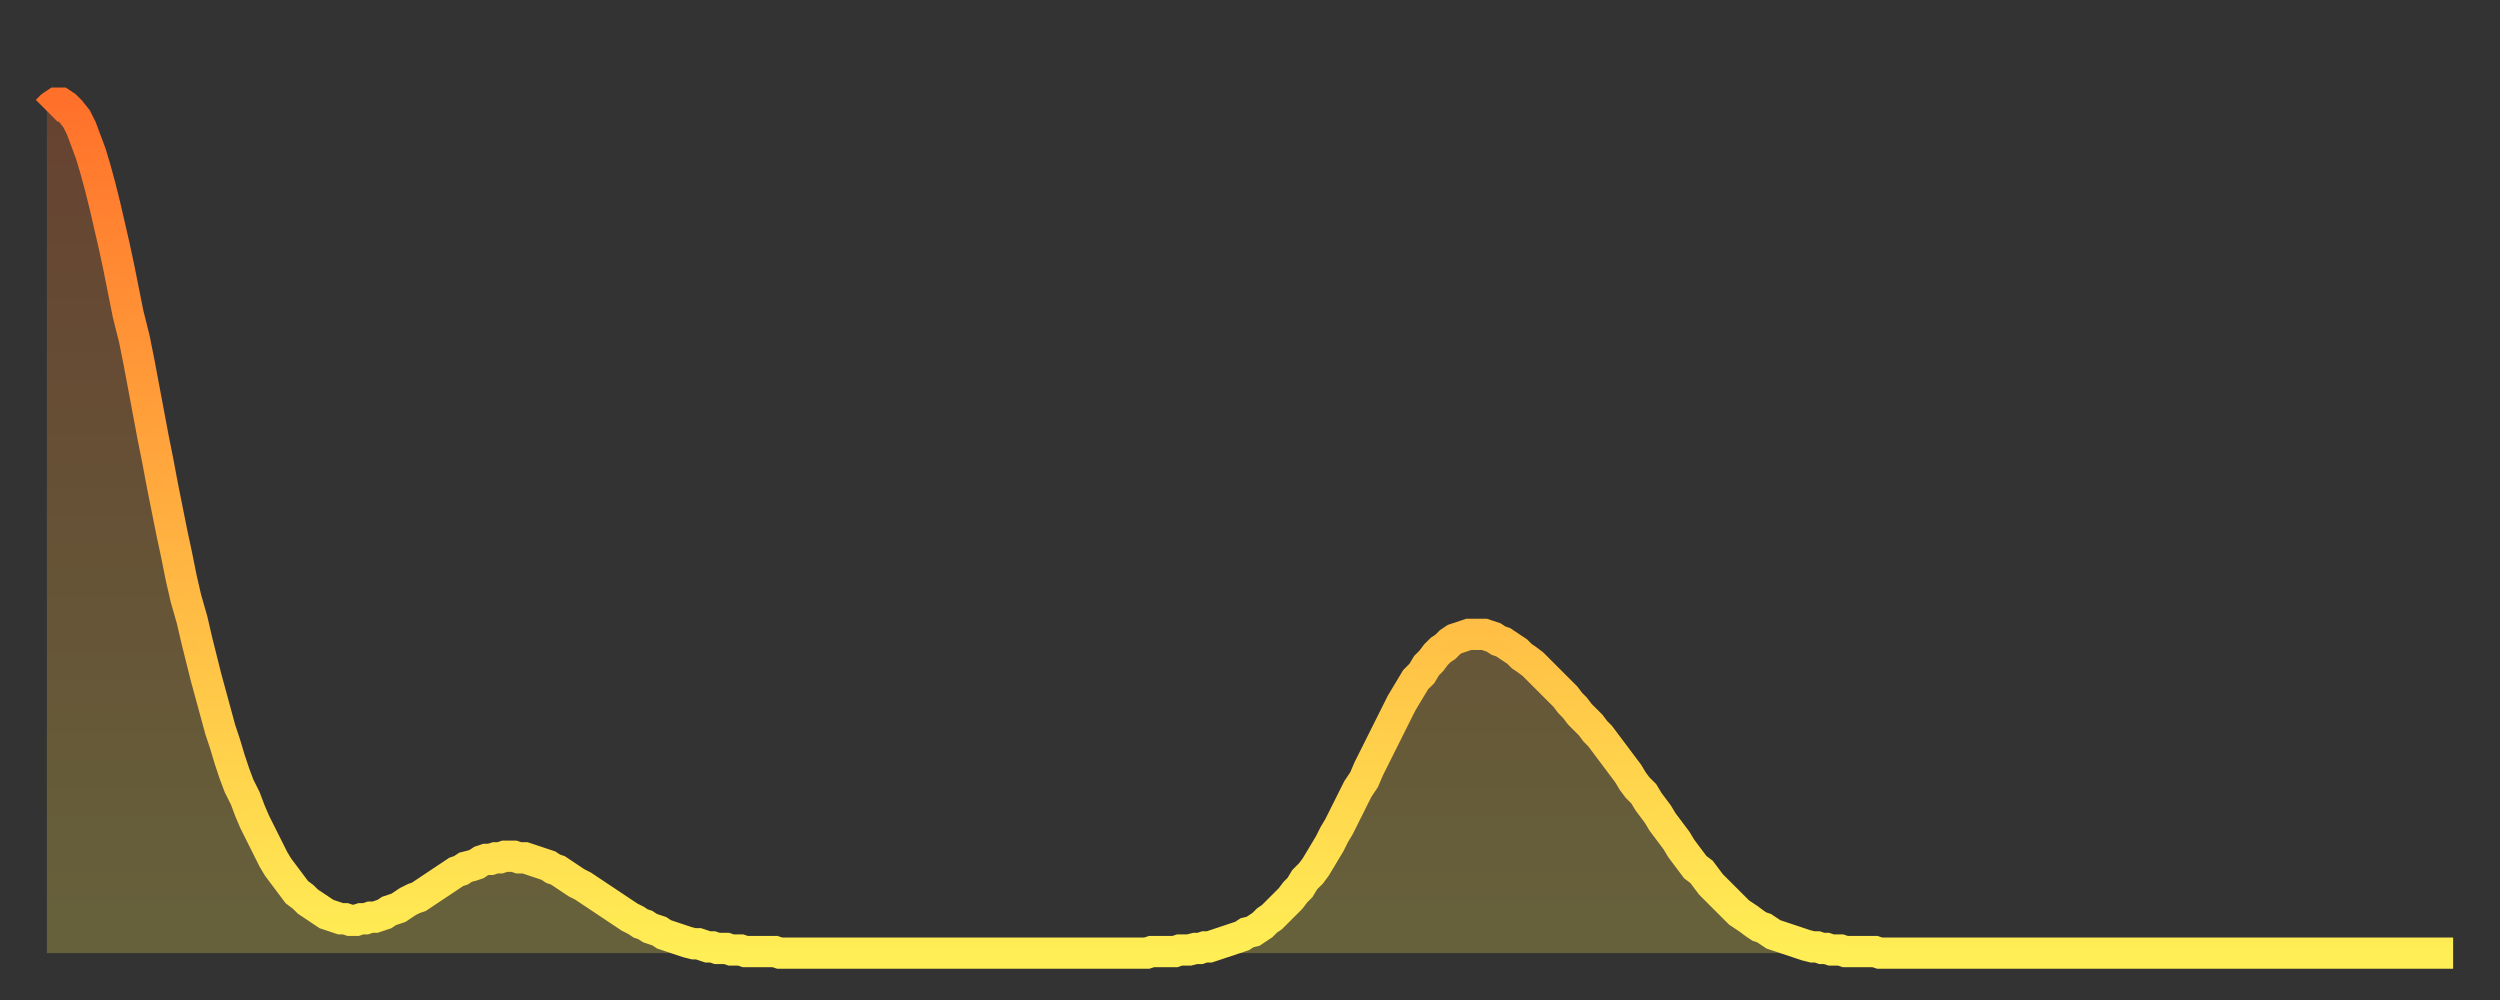 <?xml version="1.0" encoding="utf-8" ?>
<svg baseProfile="full" height="64" version="1.1" width="160" xmlns="http://www.w3.org/2000/svg" xmlns:ev="http://www.w3.org/2001/xml-events" xmlns:xlink="http://www.w3.org/1999/xlink"><rect width="100%" height="100%" fill="#333333" stroke="none"/><defs><linearGradient id="id475630" x1="0" x2="0" y1="0" y2="1"><stop offset="0%" stop-color="#ff712b" /><stop offset="50%" stop-color="#ffb040" /><stop offset="100%" stop-color="#ffee55" /></linearGradient></defs><g transform="translate(3,3)"><g><path d="M 0.0 4.1 0.3 3.8 0.6 3.6 0.9 3.6 1.2 3.8 1.5 4.1 1.9 4.6 2.2 5.2 2.5 6.0 2.8 6.8 3.1 7.8 3.4 8.9 3.7 10.1 4.0 11.4 4.3 12.7 4.6 14.1 4.9 15.6 5.2 17.1 5.6 18.7 5.9 20.2 6.2 21.8 6.5 23.4 6.8 25.0 7.1 26.5 7.4 28.1 7.7 29.6 8.0 31.1 8.3 32.5 8.6 34.0 8.9 35.3 9.3 36.7 9.6 38.0 9.9 39.2 10.2 40.4 10.5 41.5 10.8 42.6 11.1 43.7 11.4 44.6 11.7 45.6 12.0 46.5 12.3 47.3 12.7 48.1 13.0 48.9 13.3 49.6 13.6 50.2 13.9 50.8 14.2 51.4 14.5 52.0 14.8 52.5 15.1 52.9 15.4 53.3 15.7 53.7 16.0 54.1 16.4 54.4 16.7 54.7 17.0 54.9 17.3 55.1 17.6 55.3 17.9 55.5 18.2 55.6 18.5 55.7 18.8 55.8 19.1 55.8 19.4 55.9 19.8 55.9 20.1 55.8 20.4 55.8 20.7 55.7 21.0 55.7 21.3 55.6 21.6 55.5 21.9 55.3 22.2 55.2 22.5 55.1 22.8 54.9 23.1 54.7 23.5 54.5 23.8 54.4 24.1 54.2 24.4 54.0 24.7 53.8 25.0 53.6 25.3 53.4 25.6 53.2 25.9 53.0 26.2 52.8 26.5 52.7 26.8 52.5 27.2 52.4 27.5 52.3 27.8 52.1 28.1 52.0 28.4 52.0 28.7 51.9 29.0 51.9 29.3 51.8 29.6 51.8 29.9 51.8 30.2 51.9 30.6 51.9 30.9 52.0 31.2 52.1 31.5 52.2 31.8 52.3 32.1 52.4 32.4 52.6 32.7 52.7 33.0 52.9 33.3 53.1 33.6 53.3 33.9 53.5 34.3 53.7 34.6 53.9 34.9 54.1 35.2 54.3 35.5 54.5 35.8 54.7 36.1 54.9 36.4 55.1 36.7 55.3 37.0 55.5 37.3 55.7 37.7 55.9 38.0 56.1 38.3 56.2 38.6 56.4 38.9 56.5 39.2 56.6 39.5 56.8 39.8 56.9 40.1 57.0 40.4 57.1 40.7 57.2 41.0 57.3 41.4 57.4 41.7 57.4 42.0 57.5 42.3 57.6 42.6 57.6 42.9 57.7 43.2 57.7 43.5 57.7 43.8 57.8 44.1 57.8 44.4 57.8 44.7 57.9 45.1 57.9 45.4 57.9 45.7 57.9 46.0 57.9 46.3 57.9 46.6 57.9 46.9 58.0 47.2 58.0 47.5 58.0 47.8 58.0 48.1 58.0 48.5 58.0 48.8 58.0 49.1 58.0 49.4 58.0 49.7 58.0 50.0 58.0 50.3 58.0 50.6 58.0 50.9 58.0 51.2 58.0 51.5 58.0 51.8 58.0 52.2 58.0 52.5 58.0 52.8 58.0 53.1 58.0 53.4 58.0 53.7 58.0 54.0 58.0 54.3 58.0 54.6 58.0 54.9 58.0 55.2 58.0 55.6 58.0 55.9 58.0 56.2 58.0 56.5 58.0 56.8 58.0 57.1 58.0 57.4 58.0 57.7 58.0 58.0 58.0 58.3 58.0 58.6 58.0 58.9 58.0 59.3 58.0 59.6 58.0 59.9 58.0 60.2 58.0 60.5 58.0 60.8 58.0 61.1 58.0 61.4 58.0 61.7 58.0 62.0 58.0 62.3 58.0 62.6 58.0 63.0 58.0 63.3 58.0 63.6 58.0 63.9 58.0 64.2 58.0 64.5 58.0 64.8 58.0 65.1 58.0 65.4 58.0 65.7 58.0 66.0 58.0 66.4 58.0 66.7 58.0 67.0 58.0 67.3 58.0 67.6 58.0 67.9 58.0 68.2 58.0 68.5 58.0 68.8 58.0 69.1 58.0 69.4 58.0 69.7 58.0 70.1 58.0 70.4 58.0 70.7 57.9 71.0 57.9 71.3 57.9 71.6 57.9 71.9 57.9 72.2 57.9 72.5 57.8 72.8 57.8 73.1 57.8 73.5 57.7 73.8 57.7 74.1 57.6 74.4 57.6 74.7 57.5 75.0 57.4 75.3 57.3 75.6 57.2 75.9 57.1 76.2 57.0 76.5 56.9 76.8 56.7 77.2 56.6 77.5 56.4 77.8 56.2 78.1 55.9 78.4 55.7 78.7 55.4 79.0 55.1 79.3 54.8 79.6 54.5 79.9 54.1 80.2 53.8 80.5 53.3 80.9 52.9 81.2 52.5 81.5 52.0 81.8 51.5 82.1 51.0 82.4 50.4 82.7 49.9 83.0 49.3 83.3 48.7 83.6 48.1 83.9 47.5 84.3 46.9 84.6 46.2 84.9 45.6 85.2 45.0 85.5 44.4 85.8 43.8 86.1 43.2 86.4 42.6 86.7 42.0 87.0 41.5 87.3 41.0 87.6 40.5 88.0 40.1 88.3 39.6 88.6 39.3 88.9 38.9 89.2 38.6 89.5 38.4 89.8 38.1 90.1 37.9 90.4 37.8 90.7 37.7 91.0 37.6 91.4 37.6 91.7 37.6 92.0 37.6 92.3 37.7 92.6 37.8 92.9 38.0 93.2 38.1 93.5 38.3 93.8 38.5 94.1 38.7 94.4 39.0 94.7 39.2 95.1 39.5 95.4 39.8 95.7 40.1 96.0 40.4 96.3 40.7 96.6 41.0 96.9 41.3 97.2 41.6 97.5 42.0 97.8 42.3 98.1 42.7 98.4 43.0 98.8 43.4 99.1 43.8 99.4 44.1 99.7 44.5 100.0 44.9 100.3 45.3 100.6 45.7 100.9 46.1 101.2 46.5 101.5 47.0 101.8 47.4 102.2 47.8 102.5 48.3 102.8 48.7 103.1 49.1 103.4 49.6 103.7 50.0 104.0 50.4 104.3 50.8 104.6 51.3 104.9 51.7 105.2 52.1 105.5 52.5 105.9 52.8 106.2 53.2 106.5 53.6 106.8 53.9 107.1 54.2 107.4 54.5 107.7 54.8 108.0 55.1 108.3 55.4 108.6 55.6 108.9 55.8 109.3 56.1 109.6 56.3 109.9 56.4 110.2 56.6 110.5 56.8 110.8 56.9 111.1 57.0 111.4 57.1 111.7 57.2 112.0 57.3 112.3 57.4 112.6 57.5 113.0 57.6 113.3 57.6 113.6 57.7 113.9 57.7 114.2 57.8 114.5 57.8 114.8 57.8 115.1 57.9 115.4 57.9 115.7 57.9 116.0 57.9 116.3 57.9 116.7 57.9 117.0 57.9 117.3 58.0 117.6 58.0 117.9 58.0 118.2 58.0 118.5 58.0 118.8 58.0 119.1 58.0 119.4 58.0 119.7 58.0 120.1 58.0 120.4 58.0 120.7 58.0 121.0 58.0 121.3 58.0 121.6 58.0 121.9 58.0 122.2 58.0 122.5 58.0 122.8 58.0 123.1 58.0 123.4 58.0 123.8 58.0 124.1 58.0 124.4 58.0 124.7 58.0 125.0 58.0 125.3 58.0 125.6 58.0 125.9 58.0 126.2 58.0 126.5 58.0 126.8 58.0 127.2 58.0 127.5 58.0 127.8 58.0 128.1 58.0 128.4 58.0 128.7 58.0 129.0 58.0 129.3 58.0 129.6 58.0 129.9 58.0 130.2 58.0 130.5 58.0 130.9 58.0 131.2 58.0 131.5 58.0 131.8 58.0 132.1 58.0 132.4 58.0 132.7 58.0 133.0 58.0 133.3 58.0 133.6 58.0 133.9 58.0 134.2 58.0 134.6 58.0 134.9 58.0 135.2 58.0 135.5 58.0 135.8 58.0 136.1 58.0 136.4 58.0 136.7 58.0 137.0 58.0 137.3 58.0 137.6 58.0 138.0 58.0 138.3 58.0 138.6 58.0 138.9 58.0 139.2 58.0 139.5 58.0 139.8 58.0 140.1 58.0 140.4 58.0 140.7 58.0 141.0 58.0 141.3 58.0 141.7 58.0 142.0 58.0 142.3 58.0 142.6 58.0 142.9 58.0 143.2 58.0 143.5 58.0 143.8 58.0 144.1 58.0 144.4 58.0 144.7 58.0 145.1 58.0 145.4 58.0 145.7 58.0 146.0 58.0 146.3 58.0 146.6 58.0 146.9 58.0 147.2 58.0 147.5 58.0 147.8 58.0 148.1 58.0 148.4 58.0 148.8 58.0 149.1 58.0 149.4 58.0 149.7 58.0 150.0 58.0 150.3 58.0 150.6 58.0 150.9 58.0 151.2 58.0 151.5 58.0 151.8 58.0 152.1 58.0 152.5 58.0 152.8 58.0 153.1 58.0 153.4 58.0 153.7 58.0 154.0 58.0" fill="none" id="graph-curve" opacity="1" stroke="url(#id475630)" stroke-width="2" /><path d="M 0 58 L 0.0 4.1 0.3 3.8 0.6 3.6 0.9 3.6 1.2 3.8 1.5 4.1 1.9 4.6 2.2 5.2 2.5 6.0 2.8 6.8 3.1 7.8 3.4 8.9 3.7 10.1 4.0 11.4 4.3 12.7 4.6 14.1 4.9 15.6 5.2 17.1 5.6 18.7 5.9 20.2 6.2 21.8 6.5 23.4 6.8 25.0 7.1 26.5 7.4 28.1 7.7 29.6 8.0 31.1 8.3 32.5 8.6 34.0 8.9 35.3 9.3 36.7 9.6 38.0 9.9 39.2 10.2 40.4 10.5 41.5 10.8 42.6 11.1 43.7 11.4 44.6 11.7 45.6 12.0 46.5 12.3 47.3 12.7 48.1 13.0 48.9 13.3 49.6 13.6 50.2 13.9 50.8 14.2 51.4 14.5 52.0 14.8 52.5 15.1 52.9 15.4 53.3 15.7 53.7 16.0 54.1 16.4 54.4 16.7 54.7 17.0 54.9 17.3 55.1 17.6 55.3 17.9 55.5 18.2 55.6 18.5 55.7 18.8 55.8 19.1 55.8 19.4 55.9 19.8 55.9 20.1 55.8 20.4 55.8 20.7 55.7 21.0 55.7 21.3 55.6 21.6 55.5 21.9 55.3 22.2 55.2 22.5 55.1 22.8 54.9 23.1 54.7 23.5 54.5 23.8 54.4 24.1 54.2 24.4 54.0 24.7 53.8 25.0 53.6 25.3 53.4 25.6 53.2 25.9 53.0 26.2 52.8 26.5 52.7 26.8 52.5 27.2 52.4 27.5 52.3 27.8 52.1 28.1 52.0 28.4 52.0 28.7 51.9 29.0 51.9 29.3 51.8 29.6 51.8 29.9 51.8 30.2 51.9 30.6 51.9 30.9 52.0 31.2 52.1 31.5 52.2 31.8 52.3 32.1 52.4 32.4 52.6 32.7 52.7 33.0 52.9 33.3 53.1 33.6 53.3 33.9 53.5 34.3 53.7 34.6 53.9 34.9 54.1 35.2 54.3 35.5 54.5 35.8 54.7 36.1 54.9 36.4 55.1 36.7 55.3 37.0 55.5 37.3 55.7 37.7 55.9 38.0 56.1 38.3 56.2 38.6 56.4 38.9 56.5 39.2 56.6 39.5 56.8 39.8 56.9 40.1 57.0 40.4 57.1 40.7 57.2 41.0 57.3 41.4 57.4 41.7 57.4 42.0 57.5 42.3 57.6 42.6 57.6 42.9 57.7 43.2 57.7 43.5 57.7 43.8 57.8 44.1 57.8 44.4 57.8 44.7 57.9 45.1 57.9 45.4 57.9 45.7 57.9 46.0 57.9 46.3 57.9 46.6 57.9 46.9 58.0 47.2 58.0 47.5 58.0 47.8 58.0 48.1 58.0 48.5 58.0 48.8 58.0 49.1 58.0 49.4 58.0 49.7 58.0 50.0 58.0 50.3 58.0 50.6 58.0 50.9 58.0 51.2 58.0 51.5 58.0 51.8 58.0 52.2 58.0 52.5 58.0 52.8 58.0 53.1 58.0 53.4 58.0 53.7 58.0 54.0 58.0 54.3 58.0 54.6 58.0 54.9 58.0 55.2 58.0 55.6 58.0 55.9 58.0 56.2 58.0 56.5 58.0 56.8 58.0 57.1 58.0 57.4 58.0 57.7 58.0 58.0 58.0 58.3 58.0 58.6 58.0 58.9 58.0 59.3 58.0 59.6 58.0 59.9 58.0 60.2 58.0 60.5 58.0 60.8 58.0 61.1 58.0 61.4 58.0 61.7 58.0 62.0 58.0 62.3 58.0 62.6 58.0 63.0 58.0 63.3 58.0 63.6 58.0 63.9 58.0 64.2 58.0 64.5 58.0 64.8 58.0 65.1 58.0 65.4 58.0 65.7 58.0 66.0 58.0 66.4 58.0 66.7 58.0 67.0 58.0 67.3 58.0 67.6 58.0 67.9 58.0 68.2 58.0 68.5 58.0 68.8 58.0 69.1 58.0 69.4 58.0 69.7 58.0 70.1 58.0 70.4 58.0 70.7 57.9 71.0 57.9 71.3 57.9 71.6 57.9 71.9 57.9 72.2 57.9 72.5 57.8 72.8 57.8 73.1 57.8 73.5 57.7 73.8 57.7 74.1 57.6 74.4 57.6 74.7 57.5 75.0 57.4 75.3 57.3 75.6 57.2 75.9 57.1 76.2 57.0 76.5 56.9 76.8 56.7 77.2 56.6 77.5 56.4 77.8 56.2 78.1 55.9 78.4 55.7 78.7 55.4 79.0 55.1 79.3 54.8 79.6 54.5 79.9 54.1 80.2 53.8 80.5 53.3 80.9 52.9 81.2 52.5 81.5 52.0 81.8 51.5 82.1 51.0 82.4 50.4 82.7 49.9 83.0 49.3 83.3 48.7 83.6 48.1 83.9 47.5 84.3 46.9 84.6 46.2 84.9 45.6 85.2 45.0 85.5 44.4 85.8 43.8 86.1 43.2 86.4 42.6 86.7 42.0 87.0 41.5 87.3 41.0 87.6 40.5 88.0 40.1 88.3 39.6 88.6 39.3 88.9 38.9 89.2 38.6 89.5 38.4 89.8 38.1 90.1 37.9 90.4 37.8 90.7 37.7 91.0 37.6 91.4 37.6 91.7 37.6 92.0 37.6 92.3 37.7 92.6 37.8 92.9 38.0 93.2 38.1 93.5 38.3 93.8 38.5 94.1 38.7 94.4 39.0 94.7 39.2 95.1 39.5 95.4 39.8 95.7 40.1 96.0 40.4 96.3 40.7 96.6 41.0 96.9 41.3 97.2 41.6 97.5 42.0 97.8 42.3 98.1 42.7 98.4 43.0 98.8 43.4 99.1 43.8 99.4 44.1 99.7 44.5 100.0 44.9 100.3 45.3 100.6 45.7 100.9 46.1 101.2 46.5 101.5 47.0 101.8 47.4 102.2 47.8 102.5 48.3 102.8 48.7 103.1 49.1 103.4 49.6 103.7 50.0 104.0 50.4 104.3 50.8 104.6 51.3 104.9 51.7 105.2 52.1 105.5 52.5 105.9 52.8 106.2 53.2 106.5 53.6 106.8 53.9 107.1 54.2 107.4 54.5 107.7 54.8 108.0 55.1 108.3 55.4 108.6 55.6 108.9 55.8 109.3 56.1 109.6 56.3 109.9 56.4 110.2 56.6 110.5 56.8 110.8 56.9 111.1 57.0 111.4 57.1 111.7 57.2 112.0 57.3 112.3 57.4 112.6 57.5 113.0 57.6 113.3 57.6 113.6 57.7 113.9 57.7 114.2 57.8 114.5 57.8 114.8 57.8 115.1 57.9 115.4 57.9 115.7 57.9 116.0 57.9 116.3 57.9 116.7 57.9 117.0 57.9 117.3 58.0 117.6 58.0 117.9 58.0 118.2 58.0 118.5 58.0 118.8 58.0 119.1 58.0 119.4 58.0 119.7 58.0 120.1 58.0 120.4 58.0 120.7 58.0 121.0 58.0 121.3 58.0 121.6 58.0 121.9 58.0 122.2 58.0 122.5 58.0 122.8 58.0 123.1 58.0 123.4 58.0 123.8 58.0 124.1 58.0 124.4 58.0 124.7 58.0 125.0 58.0 125.3 58.0 125.6 58.0 125.9 58.0 126.2 58.0 126.5 58.0 126.8 58.0 127.2 58.0 127.5 58.0 127.8 58.0 128.1 58.0 128.4 58.0 128.7 58.0 129.0 58.0 129.3 58.0 129.6 58.0 129.9 58.0 130.2 58.0 130.5 58.0 130.9 58.0 131.2 58.0 131.5 58.0 131.8 58.0 132.1 58.0 132.4 58.0 132.7 58.0 133.0 58.0 133.3 58.0 133.6 58.0 133.9 58.0 134.2 58.0 134.6 58.0 134.9 58.0 135.2 58.0 135.5 58.0 135.8 58.0 136.1 58.0 136.4 58.0 136.7 58.0 137.0 58.0 137.3 58.0 137.6 58.0 138.0 58.0 138.3 58.0 138.6 58.0 138.9 58.0 139.2 58.0 139.5 58.0 139.8 58.0 140.1 58.0 140.4 58.0 140.7 58.0 141.0 58.0 141.3 58.0 141.7 58.0 142.0 58.0 142.3 58.0 142.6 58.0 142.9 58.0 143.2 58.0 143.5 58.0 143.8 58.0 144.1 58.0 144.4 58.0 144.7 58.0 145.1 58.0 145.4 58.0 145.7 58.0 146.0 58.0 146.3 58.0 146.6 58.0 146.9 58.0 147.2 58.0 147.5 58.0 147.8 58.0 148.1 58.0 148.4 58.0 148.8 58.0 149.1 58.0 149.4 58.0 149.7 58.0 150.0 58.0 150.3 58.0 150.6 58.0 150.9 58.0 151.2 58.0 151.5 58.0 151.8 58.0 152.1 58.0 152.5 58.0 152.8 58.0 153.1 58.0 153.4 58.0 153.7 58.0 154.0 58.0 154 58" fill="url(#id475630)" fill-opacity=".25" id="graph-shadow" /></g></g></svg>